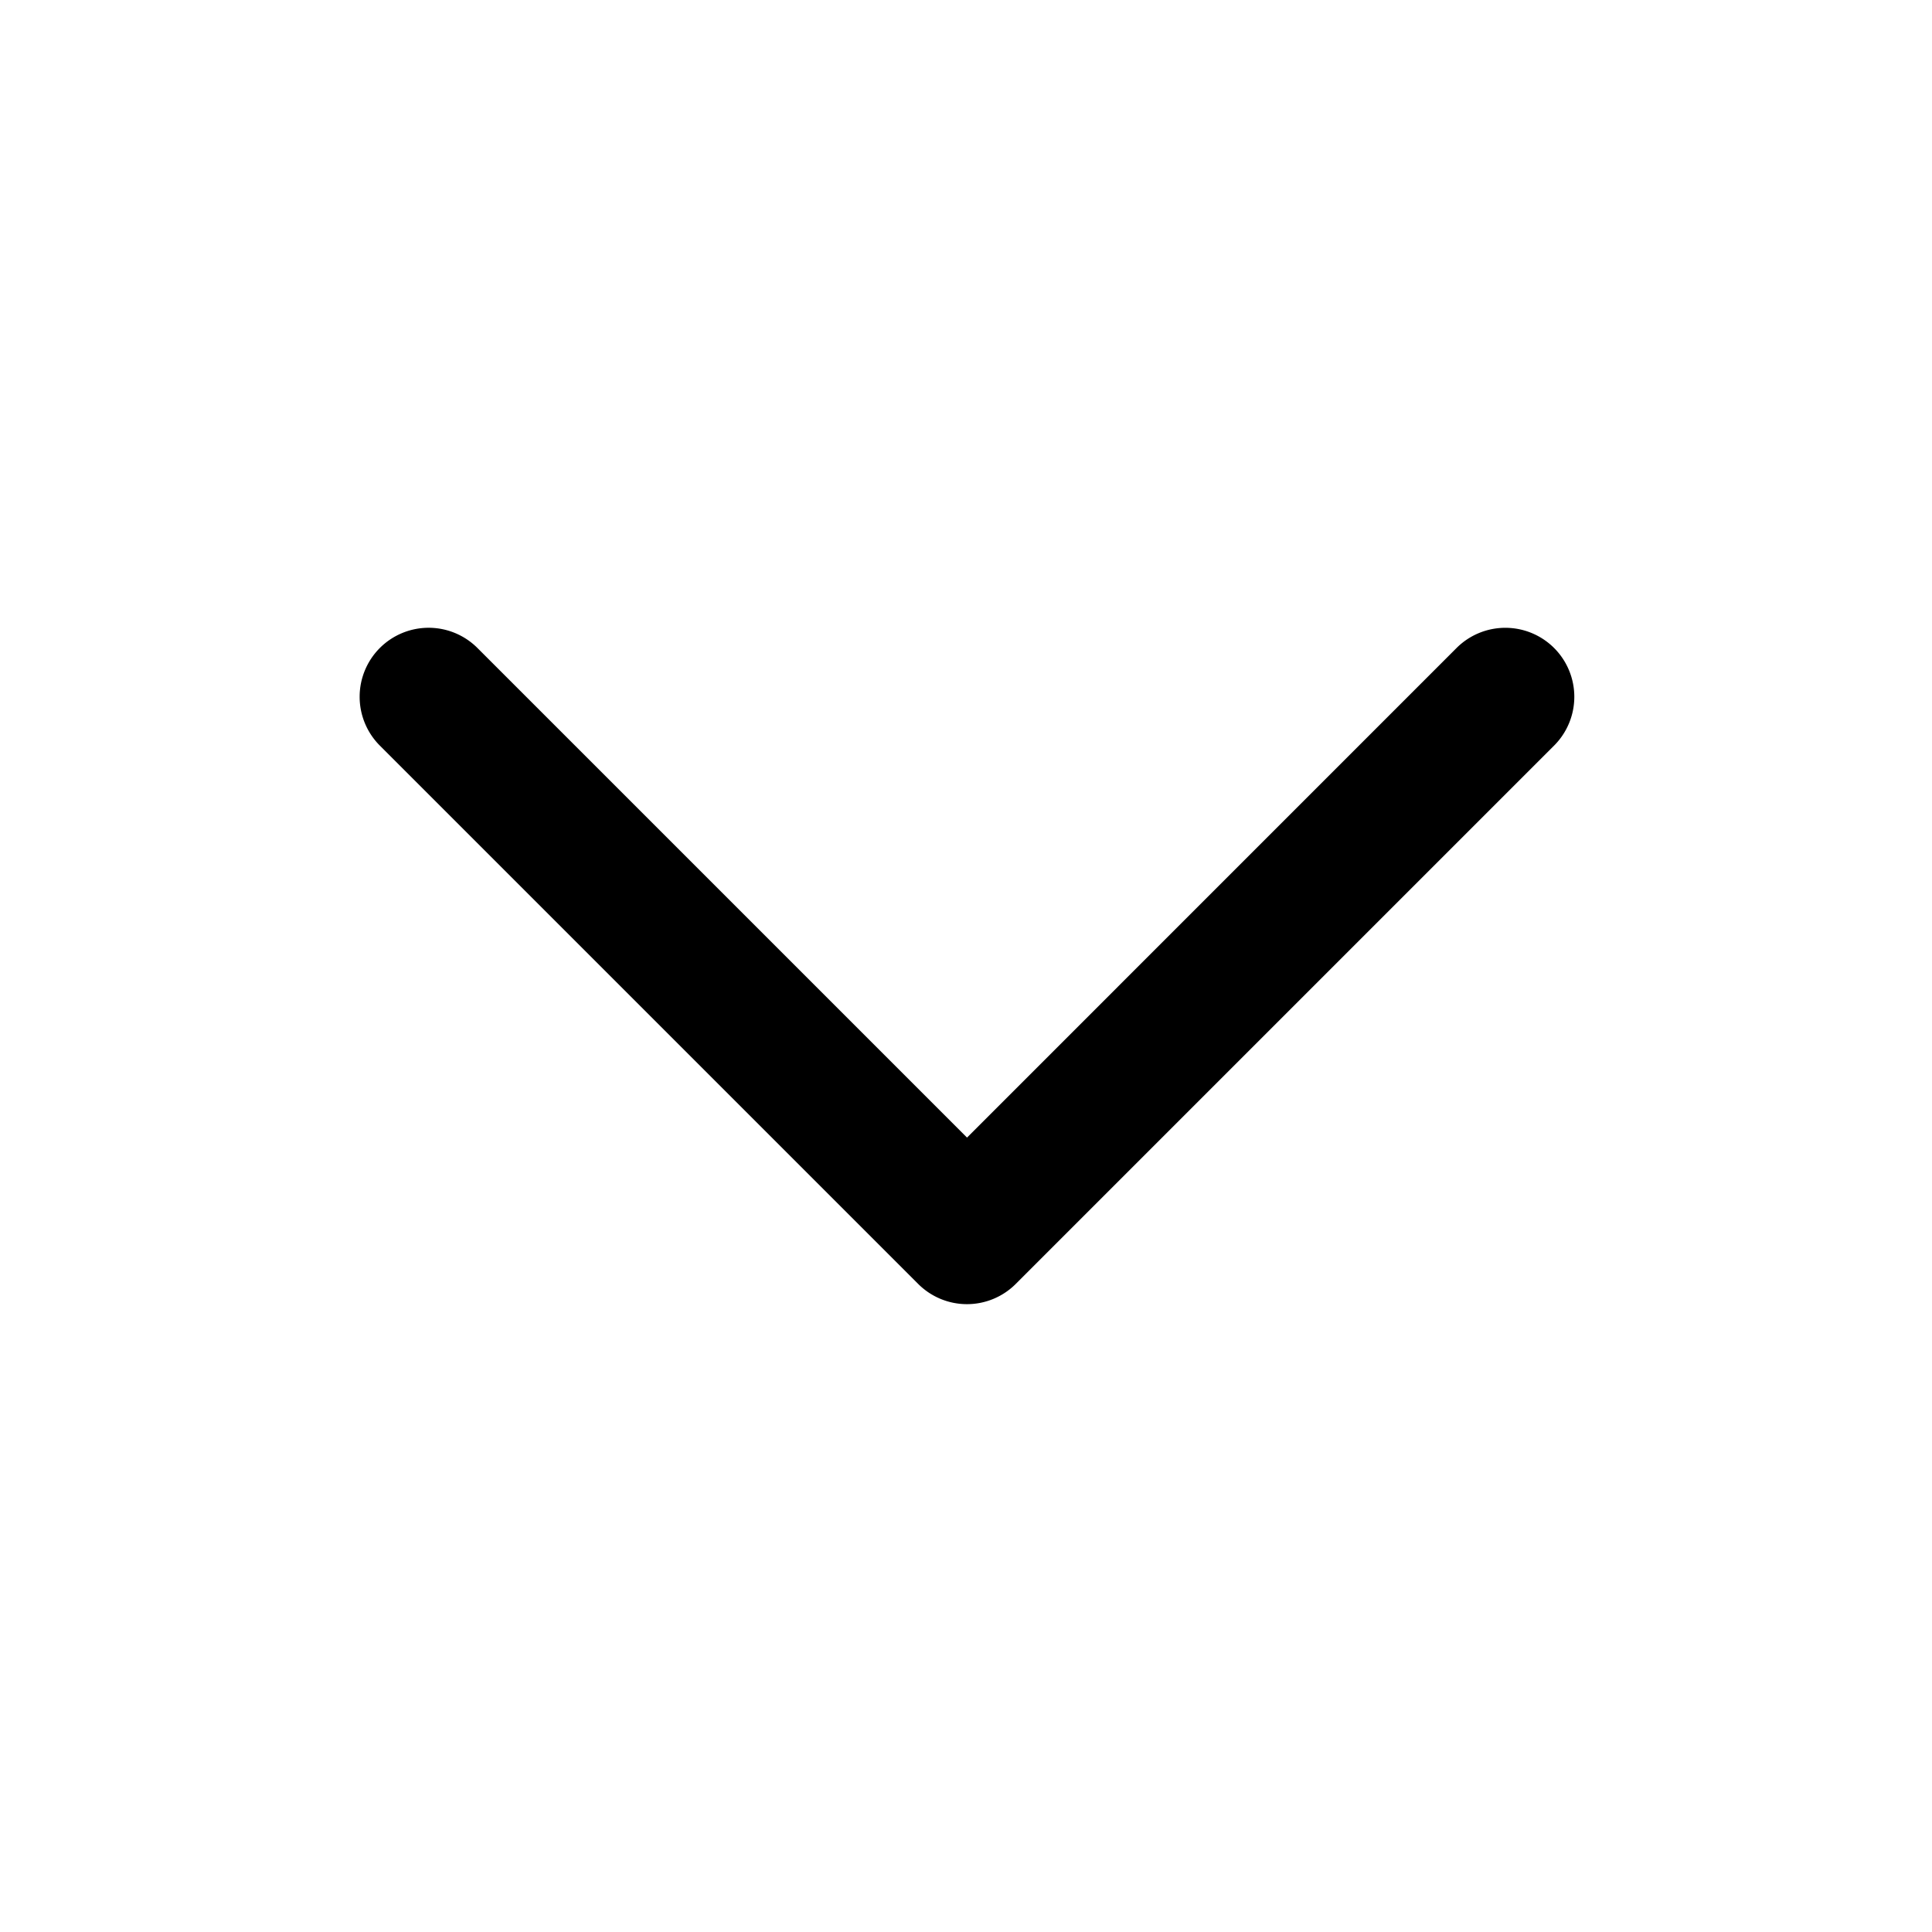 <svg xmlns="http://www.w3.org/2000/svg"
  width="32"
  height="32"
  viewBox="0 0 32 32">
  <g>
    <rect width="32" height="32" fill="none"/>
    <path d="M2796.269-1235.752a1.143,1.143,0,0,1-.808-.335l-8.917-8.917a1.144,1.144,0,0,1,0-1.616,1.143,1.143,0,0,1,1.617,0l8.109,8.109,8.108-8.109a1.143,1.143,0,0,1,1.616,0,1.143,1.143,0,0,1,0,1.616l-8.917,8.917A1.143,1.143,0,0,1,2796.269-1235.752Z" transform="translate(-2780.253 1257.353)"/>
  </g>
</svg>
